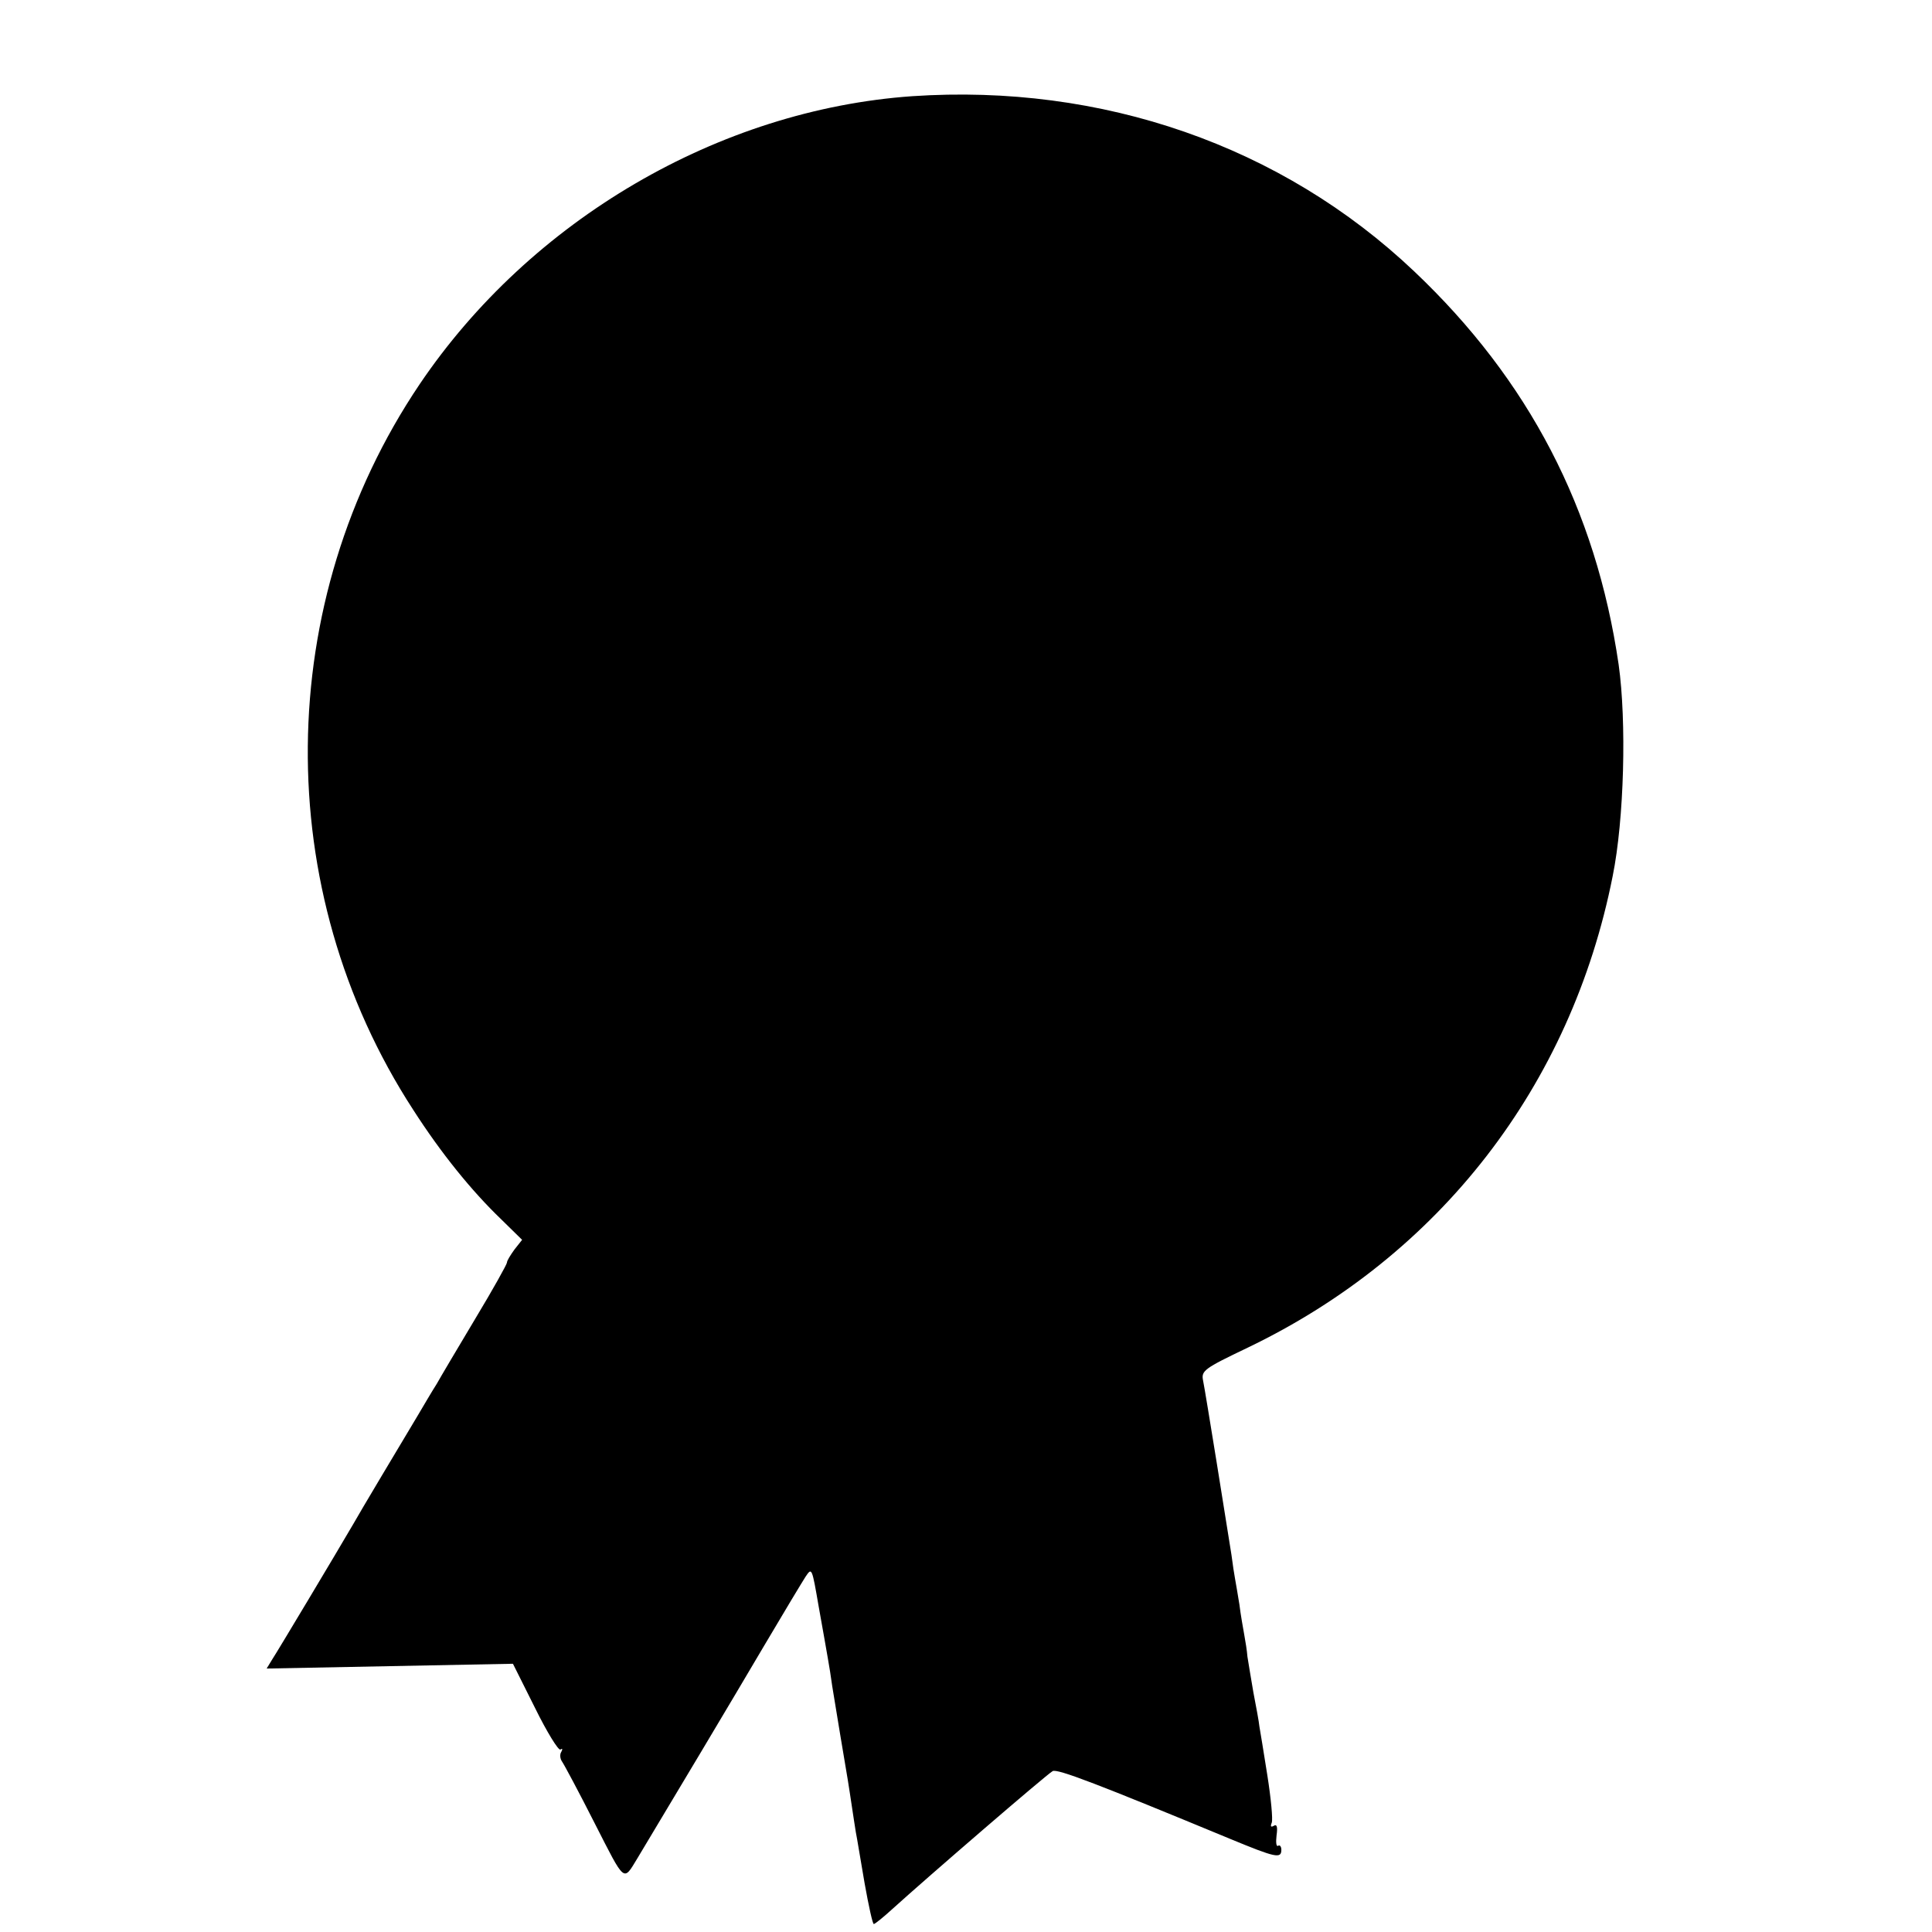 <?xml version="1.0" standalone="no"?>
<!DOCTYPE svg PUBLIC "-//W3C//DTD SVG 20010904//EN"
 "http://www.w3.org/TR/2001/REC-SVG-20010904/DTD/svg10.dtd">
<svg version="1.0" xmlns="http://www.w3.org/2000/svg"
 width="484pt" height="484pt" viewBox="0 0 484 484"
 preserveAspectRatio="xMidYMid meet">
<g transform="translate(0,484) scale(0.1,-0.1)"
fill="#000000" stroke="none">
<path d="M2285 4599 c-484 -34 -956 -310 -1234 -722 -367 -545 -374 -1266 -16
-1817 70 -109 146 -203 221 -275 l52 -51 -19 -24 c-10 -14 -19 -28 -19 -33 0
-4 -35 -67 -79 -140 -43 -72 -87 -146 -97 -164 -11 -17 -32 -53 -48 -80 -39
-65 -149 -249 -161 -271 -42 -72 -191 -321 -203 -339 l-14 -23 308 6 309 6 55
-110 c30 -61 59 -108 64 -105 5 4 6 1 2 -6 -4 -6 -3 -17 2 -24 5 -7 42 -76 82
-155 77 -151 71 -146 107 -87 74 123 246 411 316 530 49 83 96 161 105 175 16
24 16 23 33 -75 10 -55 20 -113 23 -130 3 -16 8 -48 11 -70 8 -49 33 -201 39
-235 2 -14 7 -43 10 -65 3 -22 8 -51 10 -65 3 -14 12 -71 22 -128 10 -56 20
-102 23 -102 3 0 24 17 47 38 86 78 385 336 401 345 11 7 117 -34 443 -169
116 -48 130 -51 130 -28 0 8 -4 13 -8 10 -5 -3 -6 9 -4 26 3 21 1 29 -7 24 -7
-4 -9 -2 -5 8 3 8 -2 61 -11 118 -9 57 -18 112 -20 123 -1 11 -8 49 -15 85 -6
36 -13 76 -15 90 -1 14 -5 39 -8 55 -3 17 -9 50 -12 75 -4 25 -9 54 -11 65 -2
10 -6 37 -9 60 -10 64 -65 407 -71 436 -5 25 1 30 112 83 481 231 810 656 914
1181 29 143 35 388 15 530 -57 390 -225 713 -512 985 -332 315 -782 471 -1258
439z"/>
</g>
</svg>
